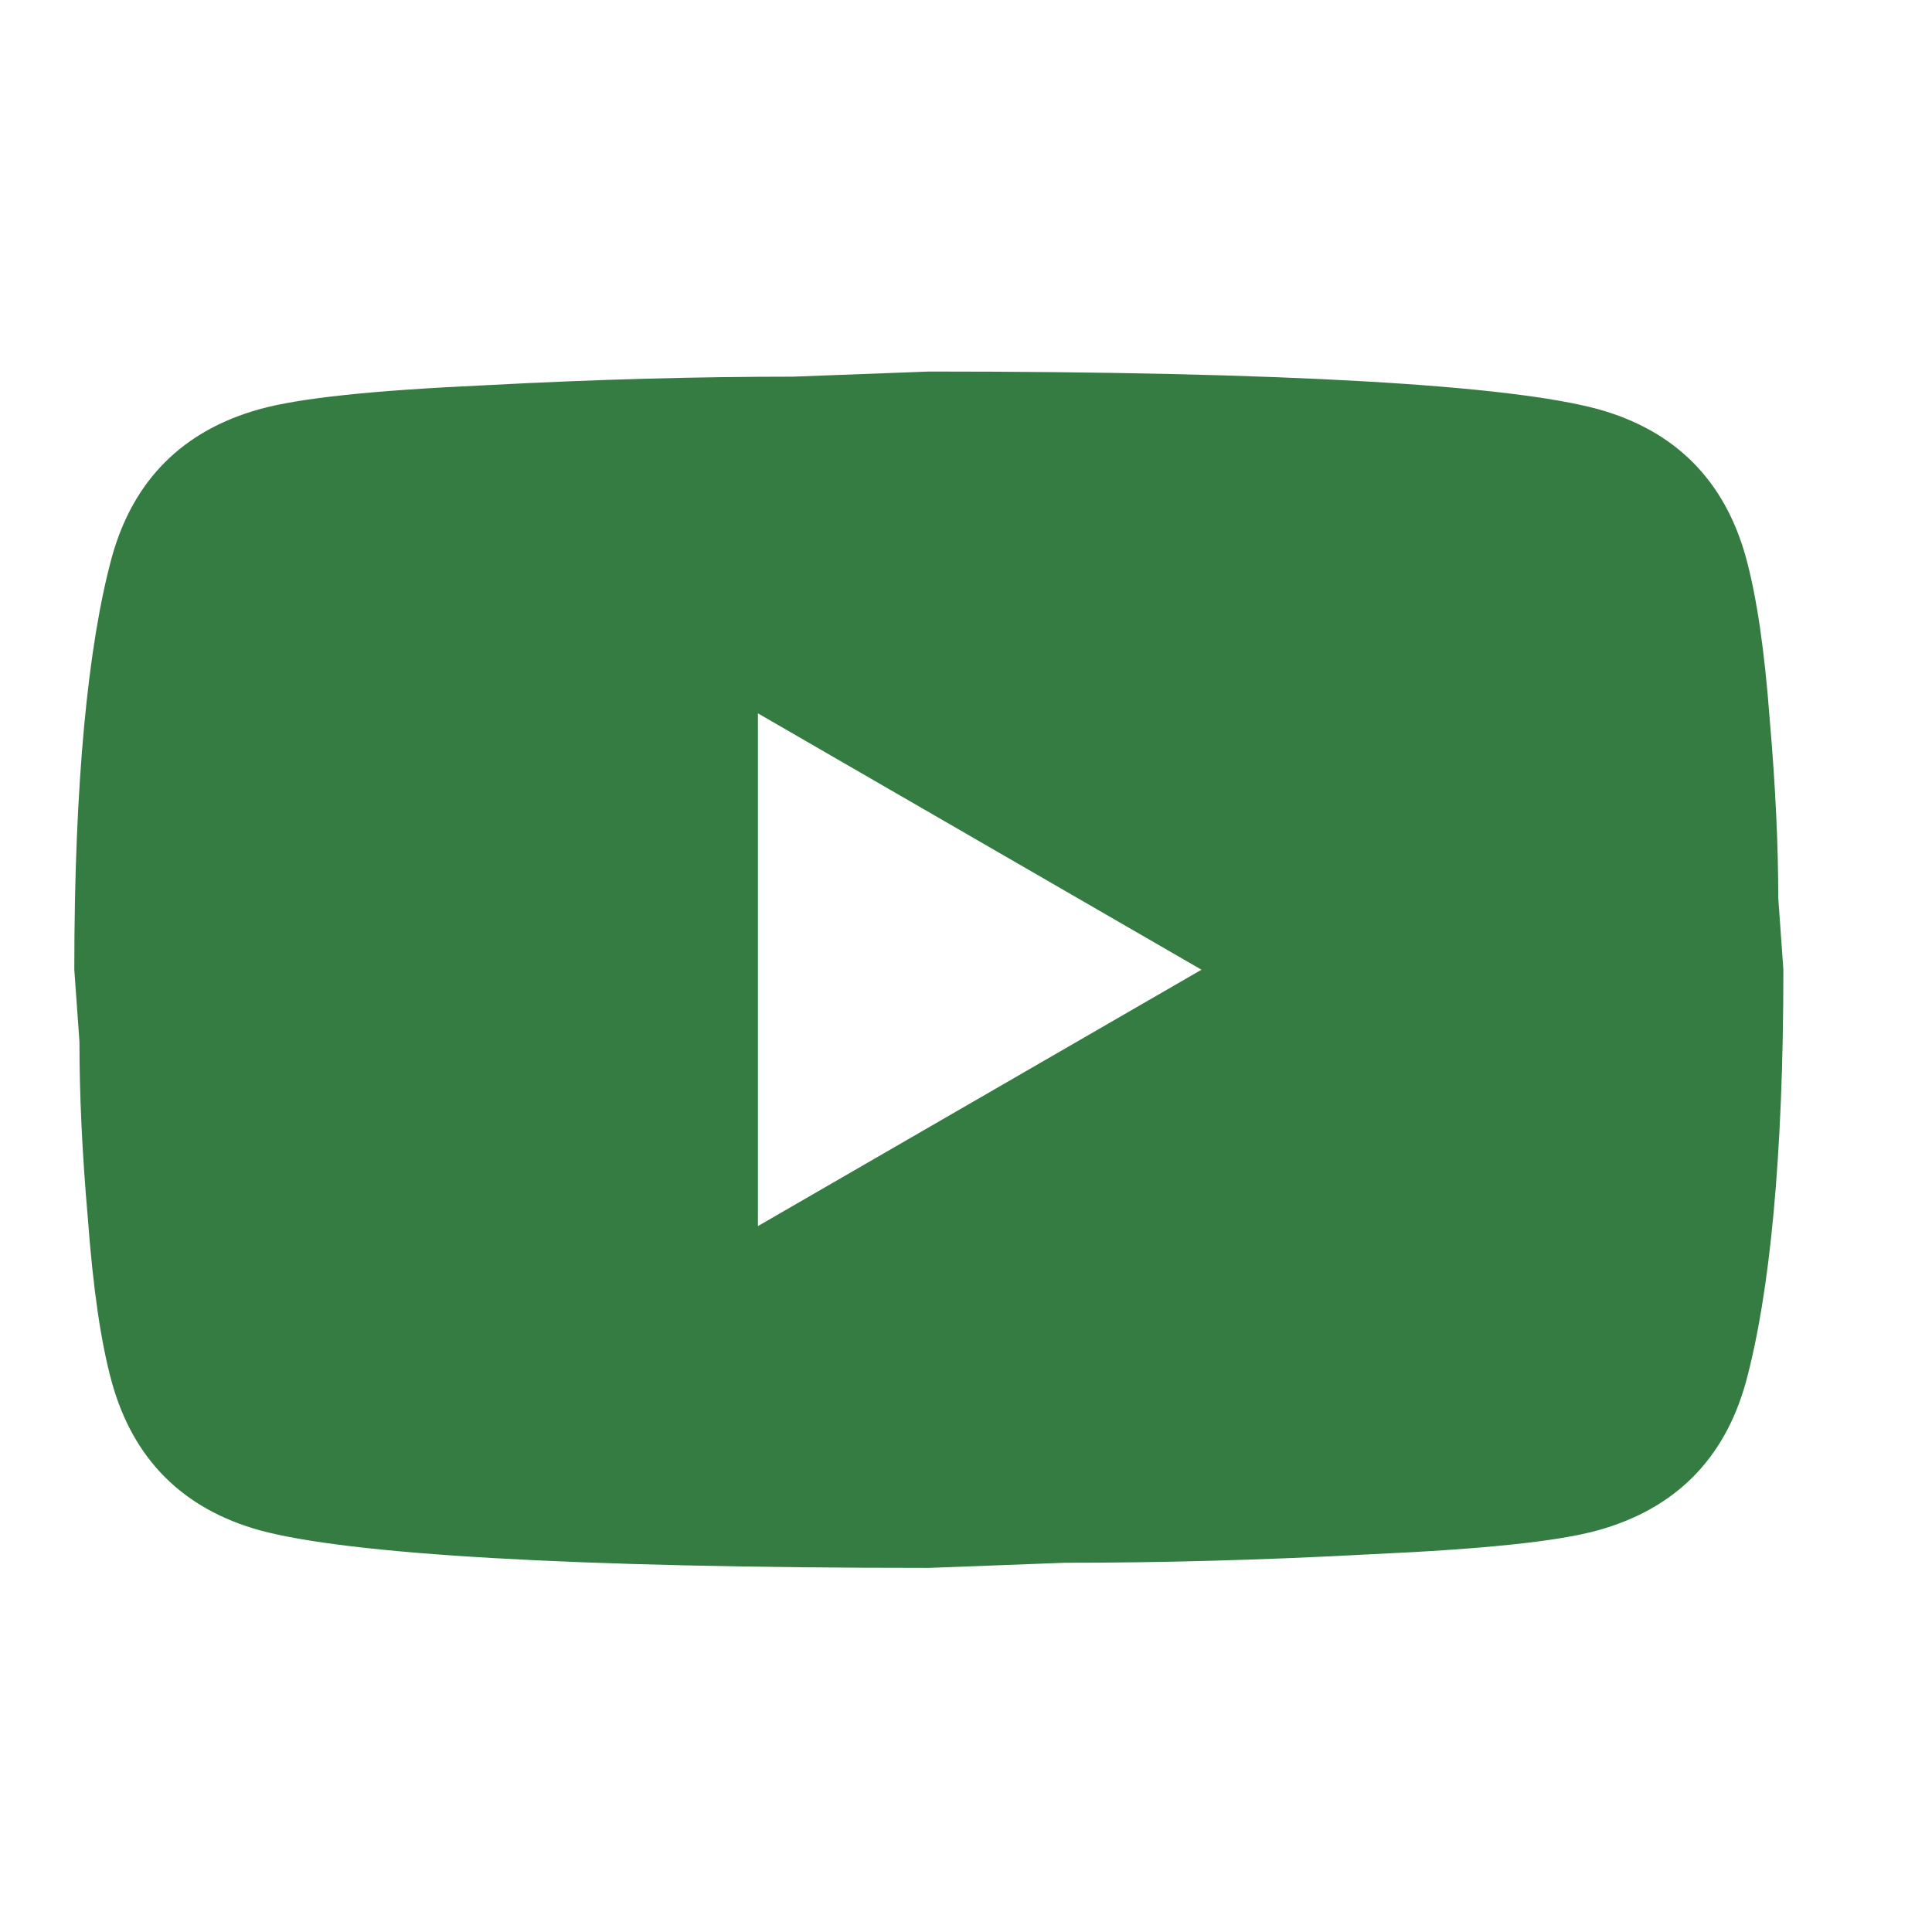 <svg width="26" height="26" viewBox="0 0 26 26" fill="none" xmlns="http://www.w3.org/2000/svg">
<path d="M10.2 16.5L16.169 13.05L10.2 9.6V16.5ZM23.494 7.495C23.643 8.036 23.747 8.761 23.816 9.681C23.896 10.601 23.931 11.394 23.931 12.084L24 13.05C24 15.569 23.816 17.42 23.494 18.605C23.206 19.64 22.54 20.306 21.505 20.594C20.964 20.744 19.975 20.847 18.457 20.916C16.962 20.997 15.594 21.031 14.329 21.031L12.5 21.1C7.681 21.1 4.68 20.916 3.495 20.594C2.461 20.306 1.794 19.64 1.506 18.605C1.357 18.064 1.253 17.34 1.184 16.419C1.103 15.499 1.069 14.706 1.069 14.016L1 13.05C1 10.531 1.184 8.68 1.506 7.495C1.794 6.46 2.461 5.793 3.495 5.506C4.036 5.356 5.025 5.253 6.543 5.184C8.038 5.104 9.406 5.069 10.671 5.069L12.5 5C17.319 5 20.32 5.184 21.505 5.506C22.54 5.793 23.206 6.46 23.494 7.495Z" fill="#357C42"/>
</svg>
